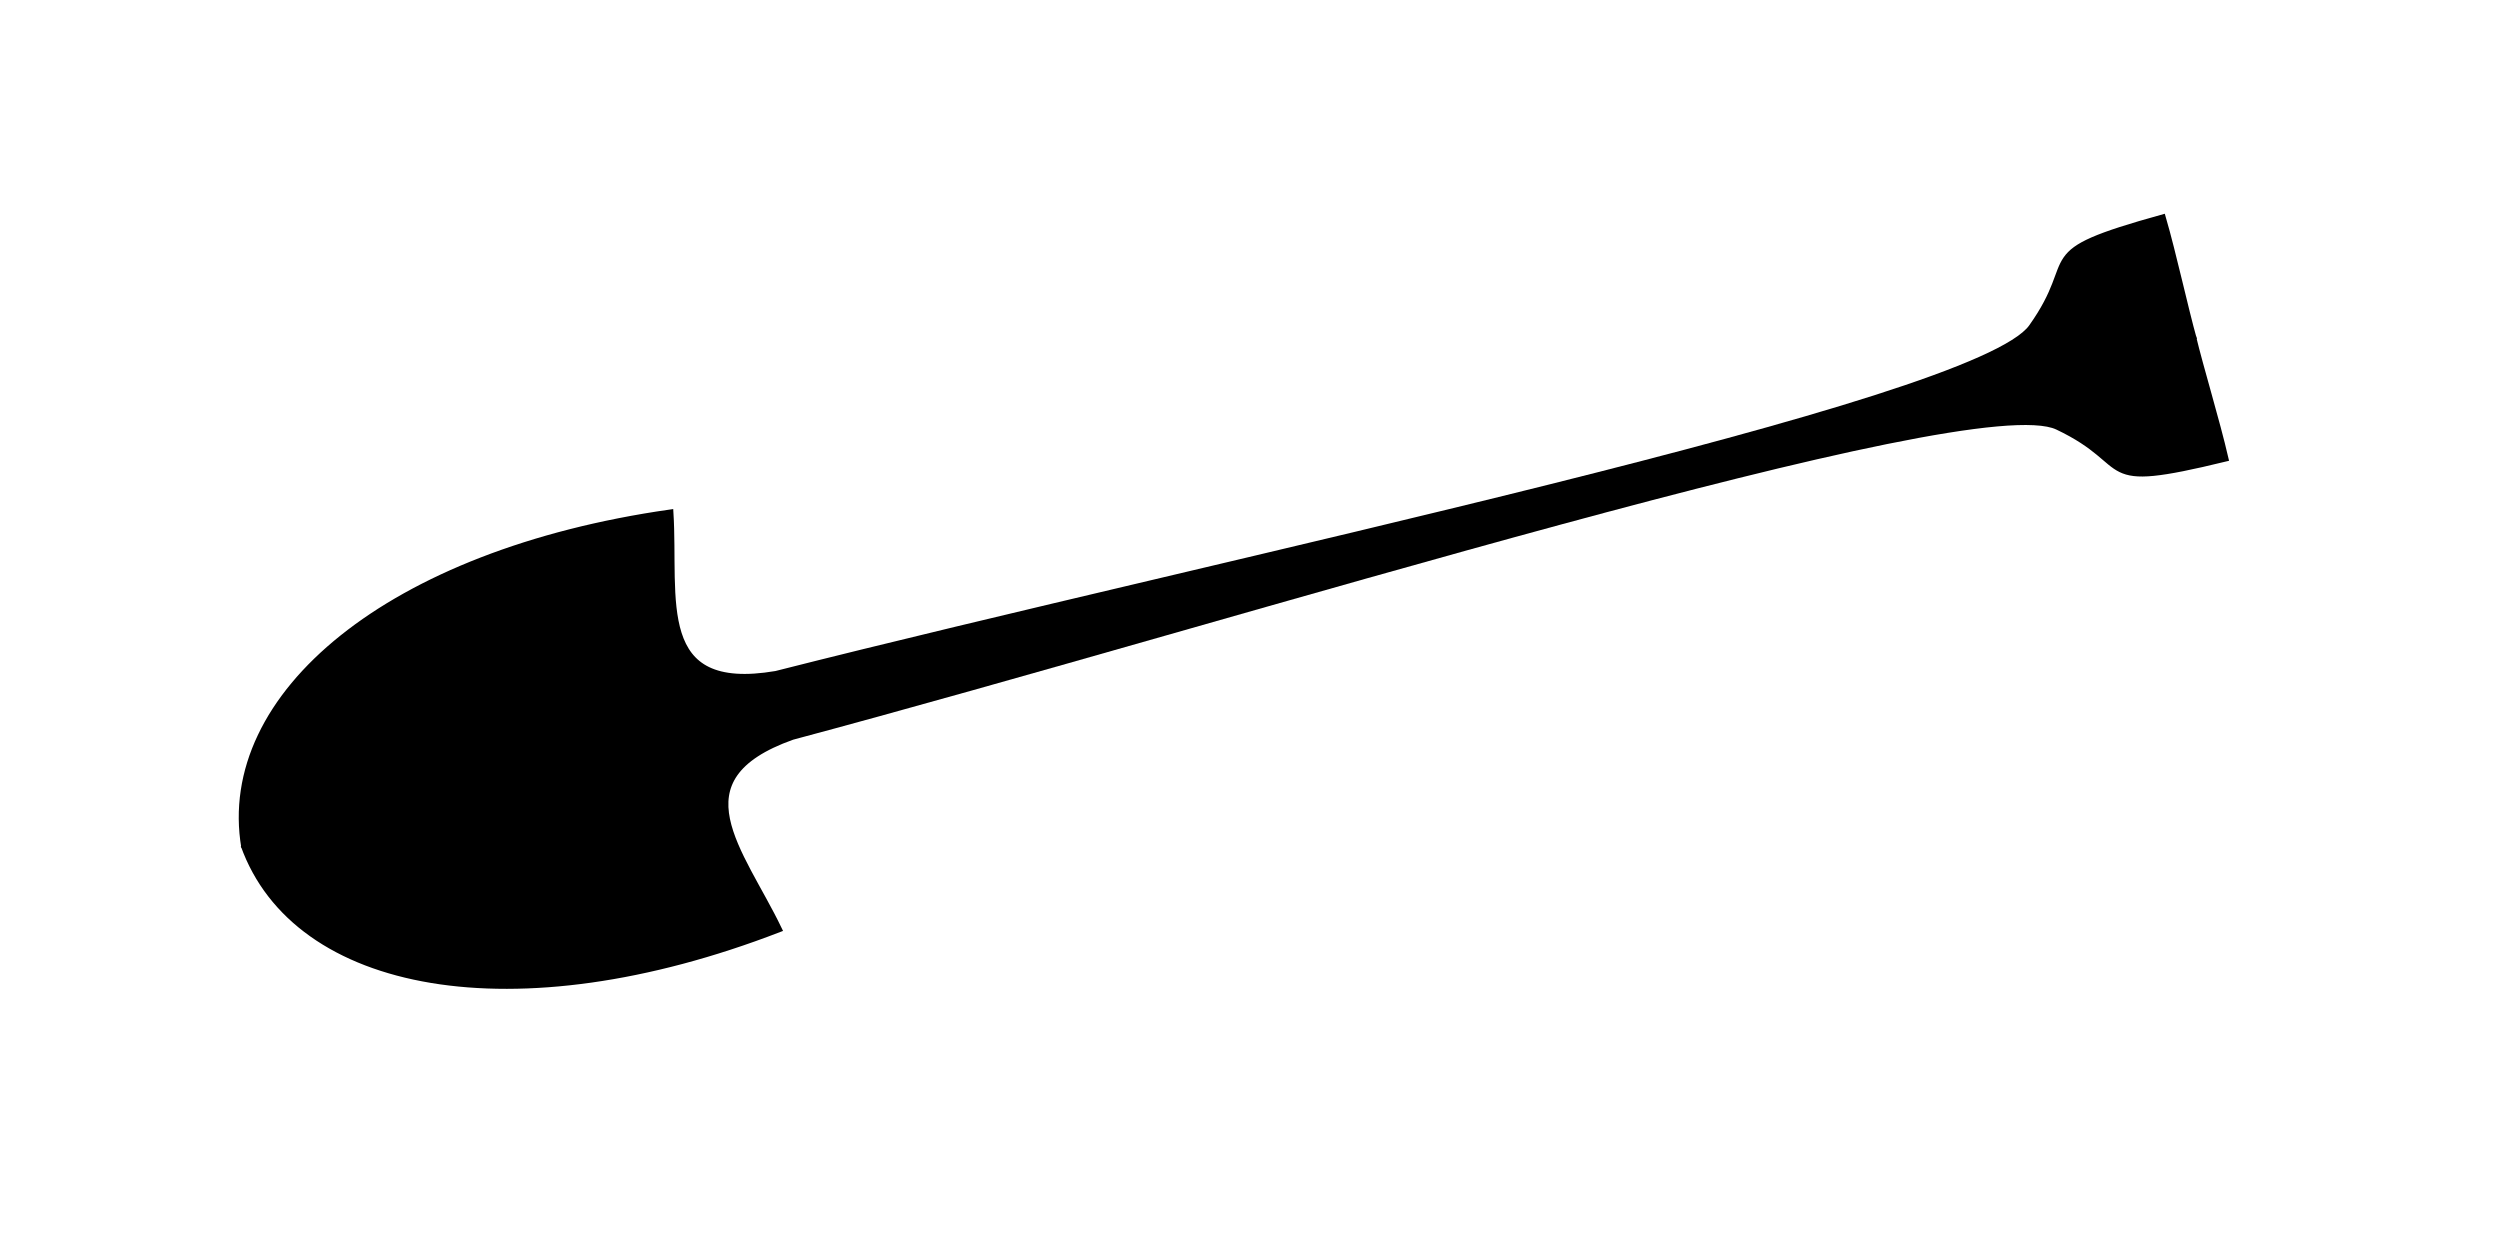 <?xml version="1.0"?><svg width="793.701" height="400" xmlns="http://www.w3.org/2000/svg">

 <g>
  <title>Layer 1</title>
  <g transform="rotate(-104.605, 387.061, 187.961)" id="layer1">
   <g id="g7091">
    <path fill="#000000" fill-rule="evenodd" stroke="#000000" stroke-width="2.054" stroke-miterlimit="4" id="path5530" d="m386.685,-131.905c48.786,4.323 78.829,68.197 68.68,157.563c-26.913,-5.269 -54.619,-20.321 -58.074,19.595c-0.907,146.795 -13.475,390.287 6.064,413.586c18.179,21.678 22.471,4.779 23.182,48.927c-12.205,0.344 -29.583,-0.407 -40.005,-0.202"/>
    <path fill="#000000" fill-opacity="0.75" fill-rule="evenodd" stroke="#000000" stroke-width="1.601" stroke-miterlimit="4" id="path5545" d="m385.978,492.849c0,0 21.048,0.196 27.958,0.05c-0.419,-5.25 3.661,-16.719 -27.994,-16.955"/>
    <path fill="#000000" fill-rule="evenodd" stroke="#000000" stroke-width="2.054" stroke-miterlimit="4" id="path7087" d="m387.436,-131.938c-48.786,4.323 -78.829,68.197 -68.68,157.563c26.913,-5.269 54.619,-20.321 58.074,19.595c0.907,146.795 13.475,390.287 -6.064,413.586c-18.179,21.678 -22.471,4.779 -23.182,48.927c12.205,0.343 29.583,-0.407 40.005,-0.202"/>
    <path fill="#000000" fill-opacity="0.75" fill-rule="evenodd" stroke="#000000" stroke-width="1.601" stroke-miterlimit="4" id="path7089" d="m389.841,492.815c0,0 -21.048,0.196 -27.958,0.05c0.419,-5.249 -3.661,-16.719 27.994,-16.955"/>
   </g>
  </g>
 </g>
</svg>